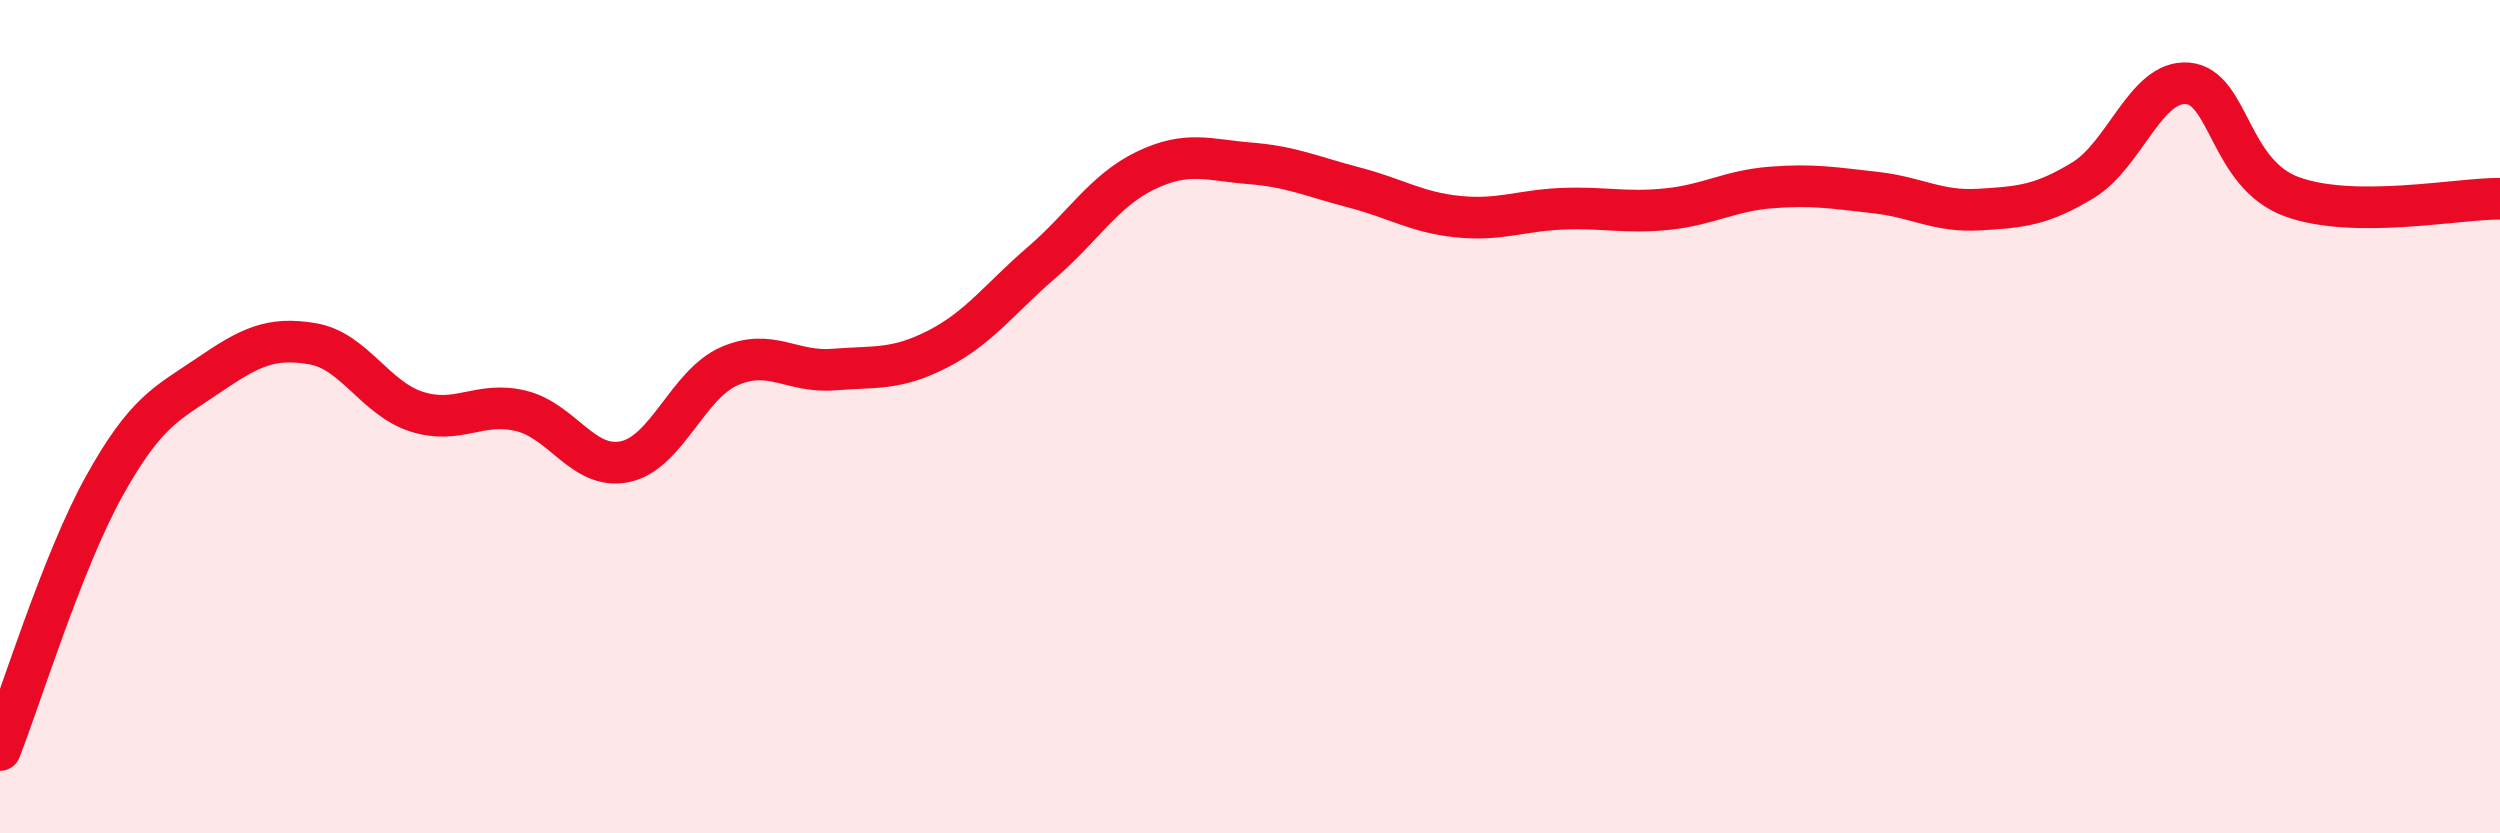 
    <svg width="60" height="20" viewBox="0 0 60 20" xmlns="http://www.w3.org/2000/svg">
      <path
        d="M 0,18 C 0.5,16.73 1.5,13.47 2.5,11.67 C 3.5,9.87 4,9.69 5,9.01 C 6,8.33 6.5,8.08 7.5,8.25 C 8.5,8.42 9,9.56 10,9.88 C 11,10.2 11.5,9.62 12.5,9.86 C 13.5,10.1 14,11.29 15,11.08 C 16,10.87 16.5,9.23 17.5,8.79 C 18.5,8.35 19,8.95 20,8.87 C 21,8.79 21.5,8.89 22.5,8.38 C 23.5,7.87 24,7.16 25,6.3 C 26,5.44 26.5,4.57 27.5,4.09 C 28.5,3.61 29,3.84 30,3.92 C 31,4 31.5,4.24 32.5,4.5 C 33.5,4.76 34,5.1 35,5.2 C 36,5.3 36.5,5.05 37.5,5.01 C 38.5,4.97 39,5.12 40,5.02 C 41,4.92 41.5,4.58 42.5,4.5 C 43.5,4.42 44,4.51 45,4.62 C 46,4.73 46.5,5.09 47.5,5.03 C 48.5,4.97 49,4.93 50,4.32 C 51,3.71 51.5,1.92 52.5,2 C 53.5,2.08 53.5,4.17 55,4.72 C 56.5,5.27 59,4.76 60,4.77L60 20L0 20Z"
        fill="#EB0A25"
        opacity="0.1"
        stroke-linecap="round"
        stroke-linejoin="round"
      />
      <path
        d="M 0,18 C 0.5,16.73 1.5,13.47 2.5,11.67 C 3.5,9.87 4,9.69 5,9.01 C 6,8.33 6.5,8.08 7.5,8.25 C 8.5,8.42 9,9.56 10,9.88 C 11,10.2 11.5,9.62 12.5,9.86 C 13.5,10.1 14,11.29 15,11.08 C 16,10.87 16.5,9.23 17.5,8.79 C 18.5,8.35 19,8.95 20,8.87 C 21,8.79 21.5,8.89 22.5,8.38 C 23.5,7.87 24,7.16 25,6.3 C 26,5.44 26.5,4.57 27.5,4.09 C 28.5,3.61 29,3.84 30,3.92 C 31,4 31.5,4.24 32.5,4.5 C 33.5,4.76 34,5.1 35,5.2 C 36,5.3 36.5,5.05 37.5,5.01 C 38.5,4.97 39,5.12 40,5.02 C 41,4.92 41.5,4.58 42.5,4.5 C 43.5,4.42 44,4.51 45,4.62 C 46,4.73 46.5,5.09 47.5,5.03 C 48.5,4.97 49,4.93 50,4.32 C 51,3.71 51.5,1.92 52.5,2 C 53.5,2.08 53.5,4.17 55,4.72 C 56.5,5.27 59,4.76 60,4.77"
        stroke="#EB0A25"
        stroke-width="1"
        fill="none"
        stroke-linecap="round"
        stroke-linejoin="round"
      />
    </svg>
  